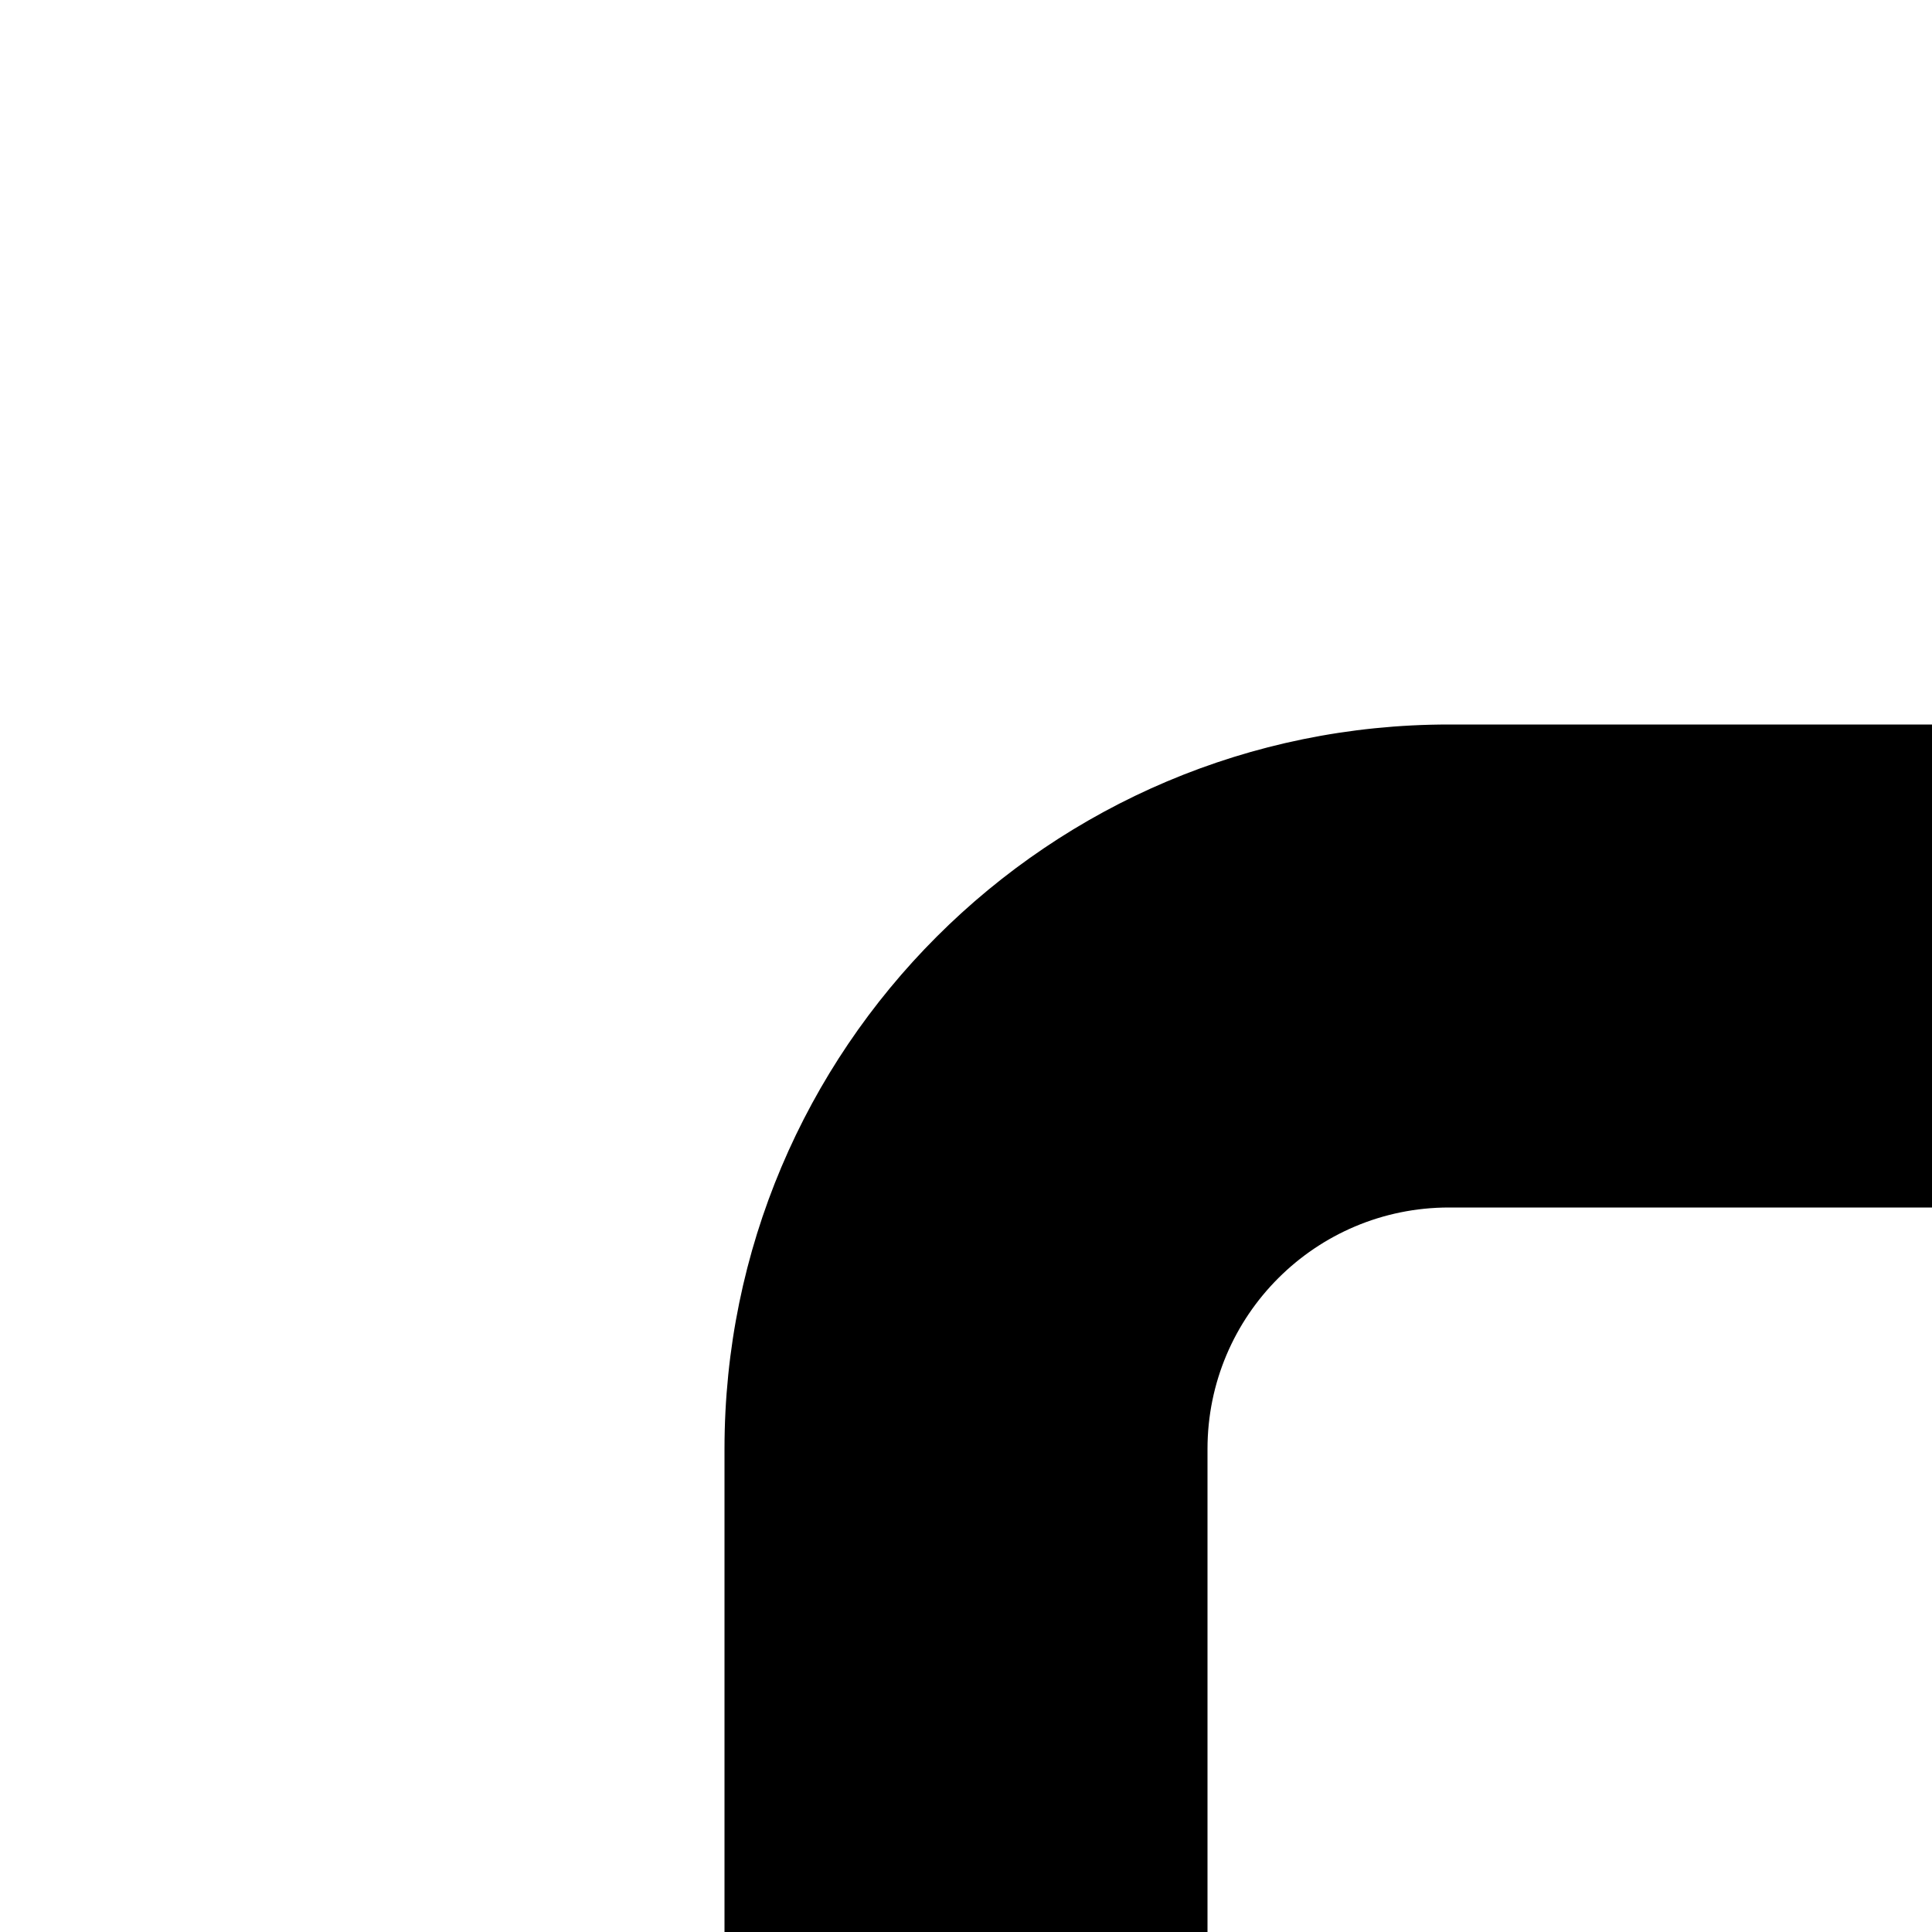 <svg width="24" height="24" viewBox="0 0 24 24" fill="none" xmlns="http://www.w3.org/2000/svg">
<rect x="0" y="0" width="24" height="24" fill="#808080" stroke="none"/>
<g clip-path="url(#clip0_3_49)">
<rect width="24" height="24" fill="white"/>
<path d="M9 24C9 25.657 10.343 27 12 27C13.657 27 15 25.657 15 24H9ZM24 15C25.657 15 27 13.657 27 12C27 10.343 25.657 9 24 9V15ZM15 24V18H9V24H15ZM18 15H24V9H18V15ZM15 18C15 16.343 16.343 15 18 15V9C13.029 9 9 13.029 9 18H15Z" fill="black"/>
</g>
<defs>
<clipPath id="clip0_3_49">
<rect width="24" height="24" fill="white"/>
</clipPath>
</defs>
</svg>

